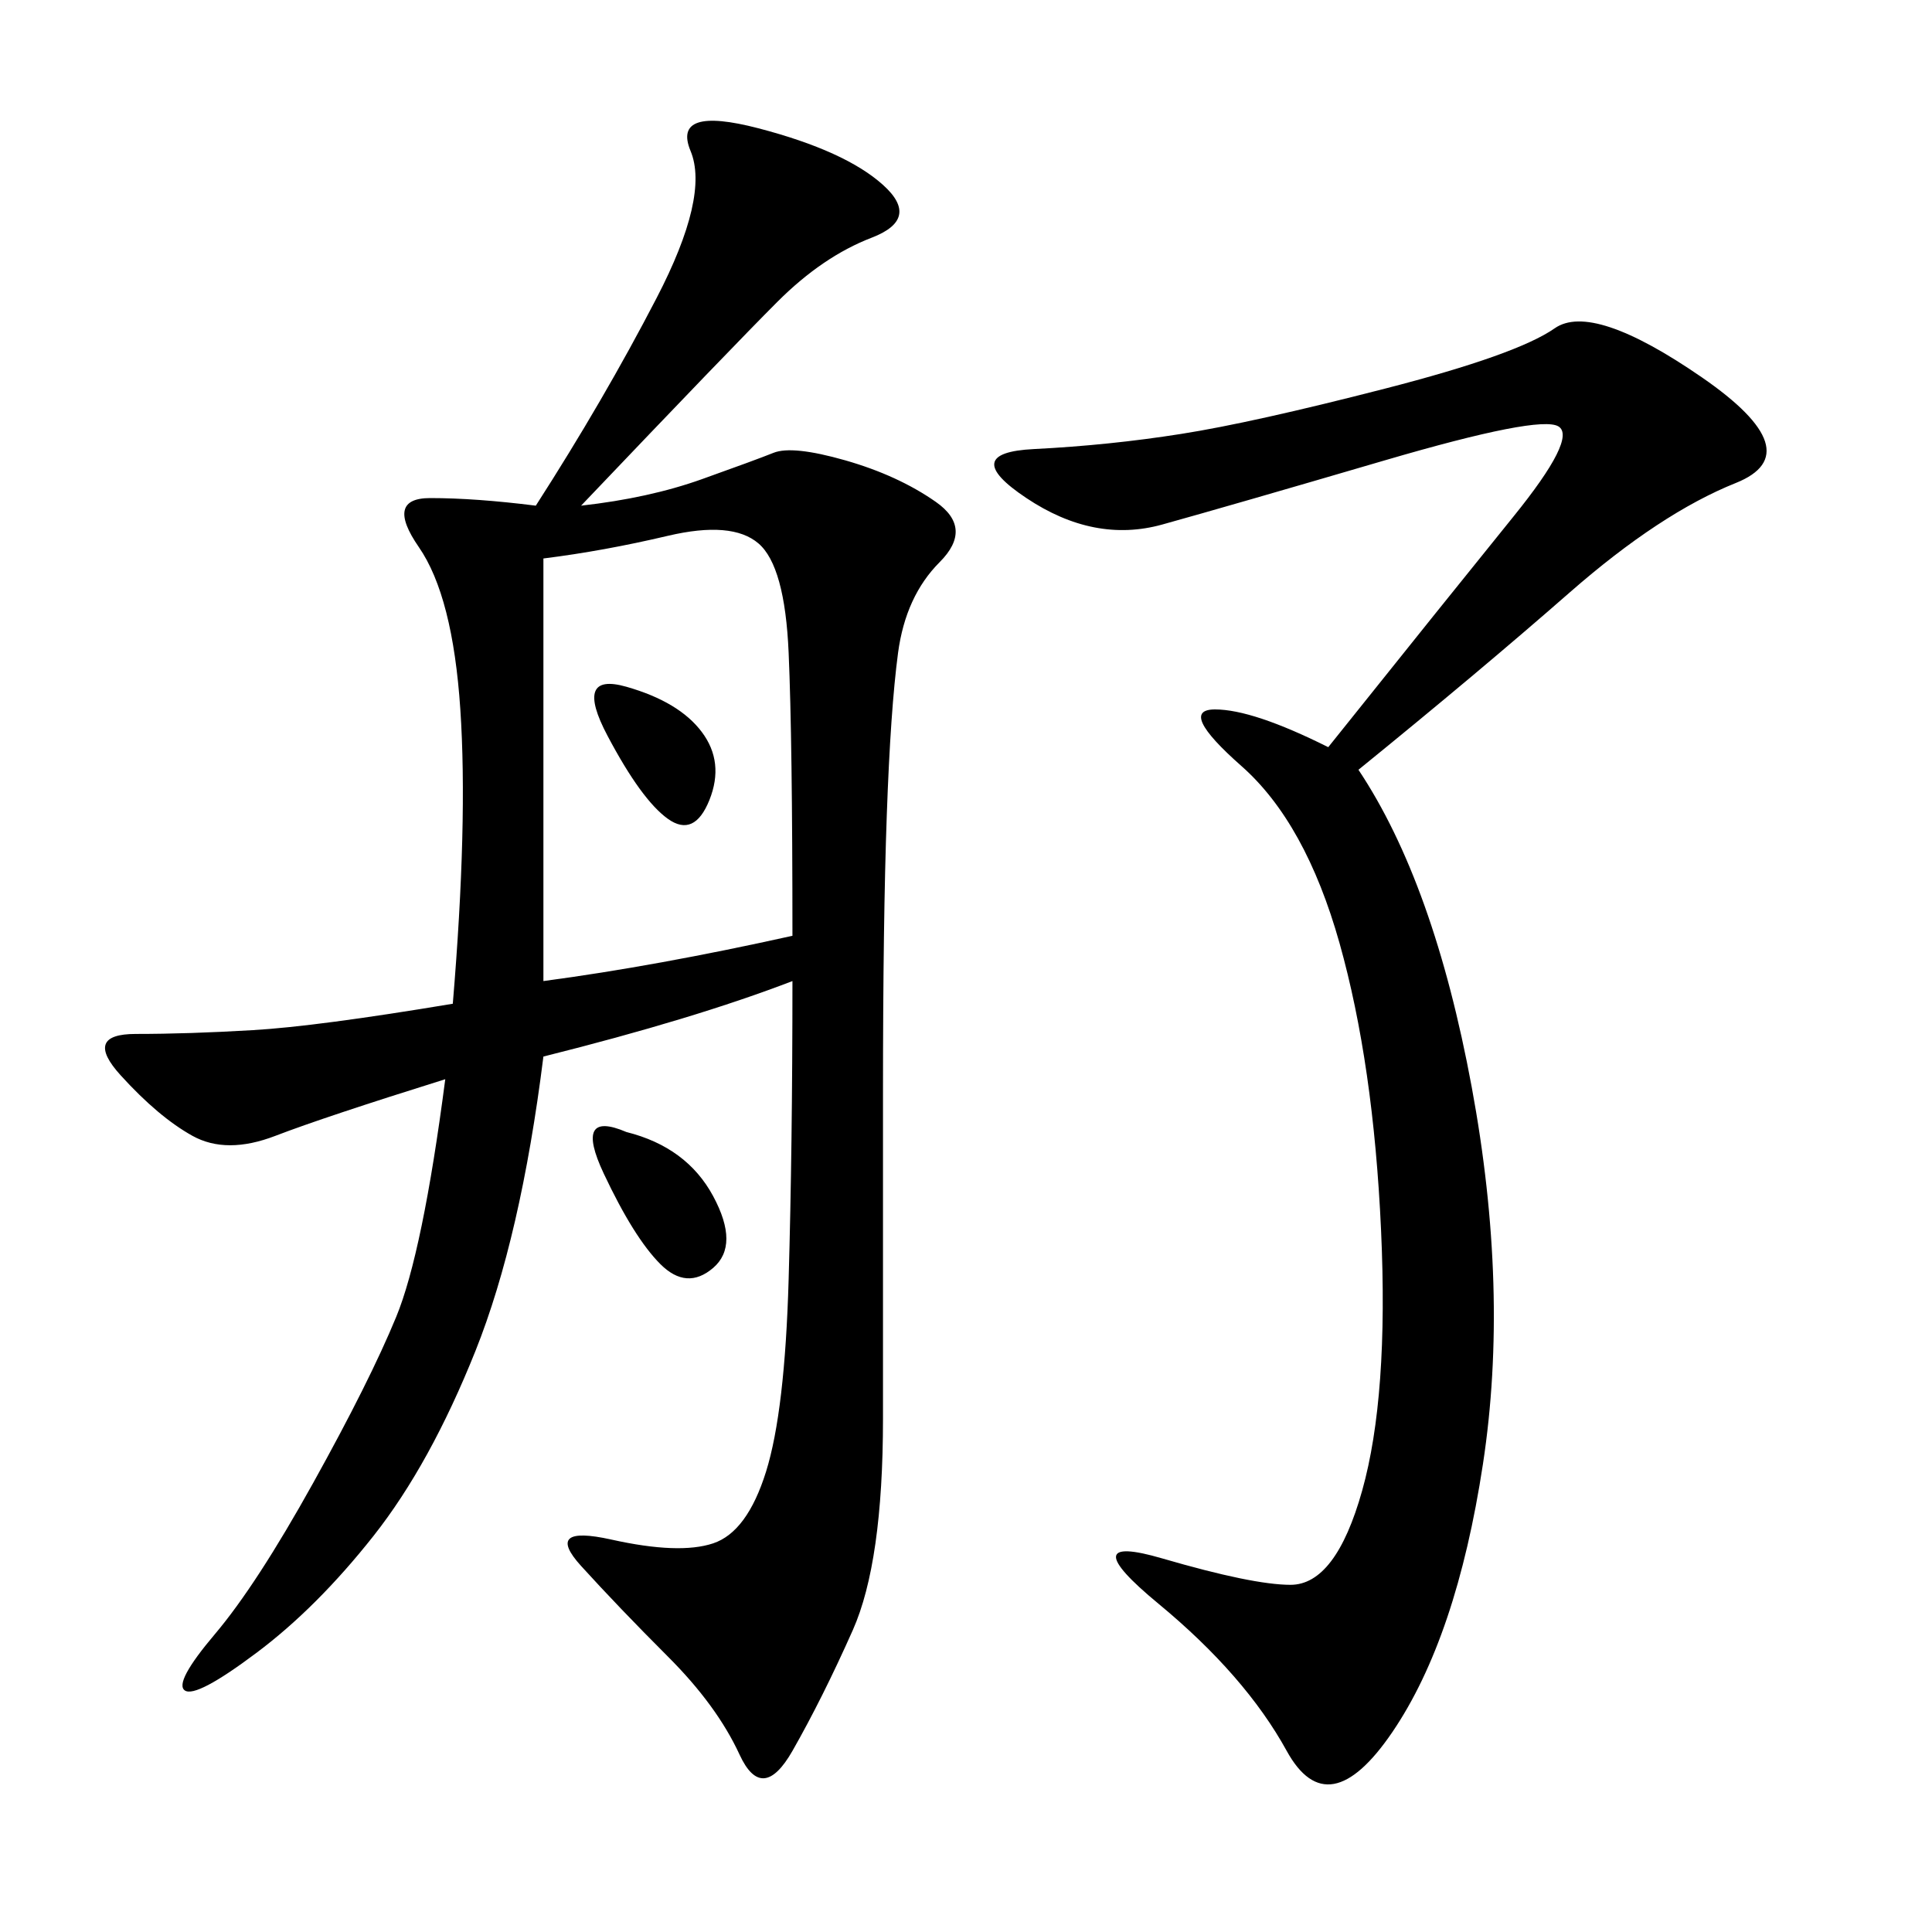 <svg xmlns="http://www.w3.org/2000/svg" xmlns:xlink="http://www.w3.org/1999/xlink" width="300" height="300"><path d="M90.23 78.52Q100.78 77.34 108.98 74.41Q117.19 71.48 120.12 70.31Q123.05 69.14 131.25 71.48Q139.45 73.83 145.31 77.93Q151.17 82.03 145.90 87.30Q140.63 92.58 139.45 101.37Q138.28 110.16 137.70 126.56Q137.11 142.97 137.11 169.92L137.11 169.92L137.11 220.31Q137.11 242.58 132.42 253.13Q127.73 263.67 123.05 271.88Q118.36 280.08 114.84 272.46Q111.33 264.84 103.71 257.23Q96.09 249.61 90.23 243.16Q84.38 236.72 94.92 239.06Q105.47 241.41 110.74 239.65Q116.02 237.89 118.95 228.52Q121.88 219.14 122.46 198.63Q123.05 178.13 123.05 152.34L123.05 152.34Q107.81 158.20 84.38 164.06L84.38 164.06Q80.86 192.19 73.83 209.77Q66.80 227.34 58.01 238.48Q49.22 249.61 39.84 256.64Q30.47 263.67 28.71 262.50Q26.95 261.33 33.40 253.71Q39.84 246.09 48.63 230.27Q57.42 214.45 61.52 204.49Q65.63 194.53 69.14 167.58L69.14 167.58Q50.39 173.44 42.77 176.37Q35.16 179.30 29.88 176.37Q24.61 173.44 18.75 166.99Q12.89 160.55 21.09 160.55L21.09 160.55Q29.30 160.55 39.26 159.96Q49.22 159.38 70.31 155.86L70.31 155.86Q72.66 127.73 71.48 110.16Q70.31 92.58 65.04 84.96Q59.77 77.34 66.80 77.34L66.80 77.34Q73.83 77.34 83.20 78.52L83.20 78.52Q93.75 62.11 101.95 46.29Q110.16 30.47 107.23 23.44Q104.30 16.41 117.77 19.92Q131.25 23.44 137.11 28.71Q142.97 33.98 135.35 36.91Q127.73 39.84 120.70 46.88Q113.67 53.91 90.23 78.52L90.23 78.52ZM210.94 119.53Q222.66 137.11 228.52 168.75Q234.38 200.39 230.27 227.34Q226.17 254.30 216.21 268.95Q206.25 283.59 199.80 271.88Q193.36 260.16 179.88 249.02Q166.41 237.89 180.47 241.99Q194.53 246.09 200.39 246.09L200.39 246.09Q207.42 246.09 211.52 231.45Q215.63 216.80 214.45 191.02Q213.28 165.23 208.01 146.48Q202.73 127.73 192.77 118.95Q182.81 110.16 188.67 110.16L188.67 110.16Q194.53 110.16 206.25 116.02L206.25 116.02Q225 92.58 234.96 80.27Q244.92 67.97 241.99 66.21Q239.06 64.45 215.04 71.48Q191.02 78.52 180.47 81.45Q169.92 84.38 159.38 77.34Q148.83 70.31 160.55 69.73Q172.27 69.14 183.40 67.38Q194.53 65.63 215.04 60.35Q235.55 55.08 241.41 50.98Q247.27 46.88 264.26 58.59Q281.25 70.31 269.53 75Q257.81 79.69 243.75 91.99Q229.69 104.30 210.94 119.53L210.94 119.53ZM84.38 86.72L84.38 152.34Q101.95 150 123.05 145.31L123.05 145.31Q123.05 114.84 122.46 101.37Q121.88 87.89 117.77 84.38Q113.67 80.86 103.71 83.20Q93.75 85.55 84.38 86.72L84.38 86.72ZM97.27 175.78Q106.64 178.13 110.74 185.74Q114.84 193.36 110.74 196.88Q106.64 200.39 102.54 196.29Q98.44 192.19 93.75 182.23Q89.06 172.27 97.27 175.78L97.27 175.78ZM97.27 106.64Q105.47 108.98 108.98 113.67Q112.50 118.36 110.16 124.22Q107.81 130.08 103.71 127.15Q99.61 124.22 94.34 114.26Q89.06 104.30 97.27 106.64L97.27 106.64Z"/></svg>
